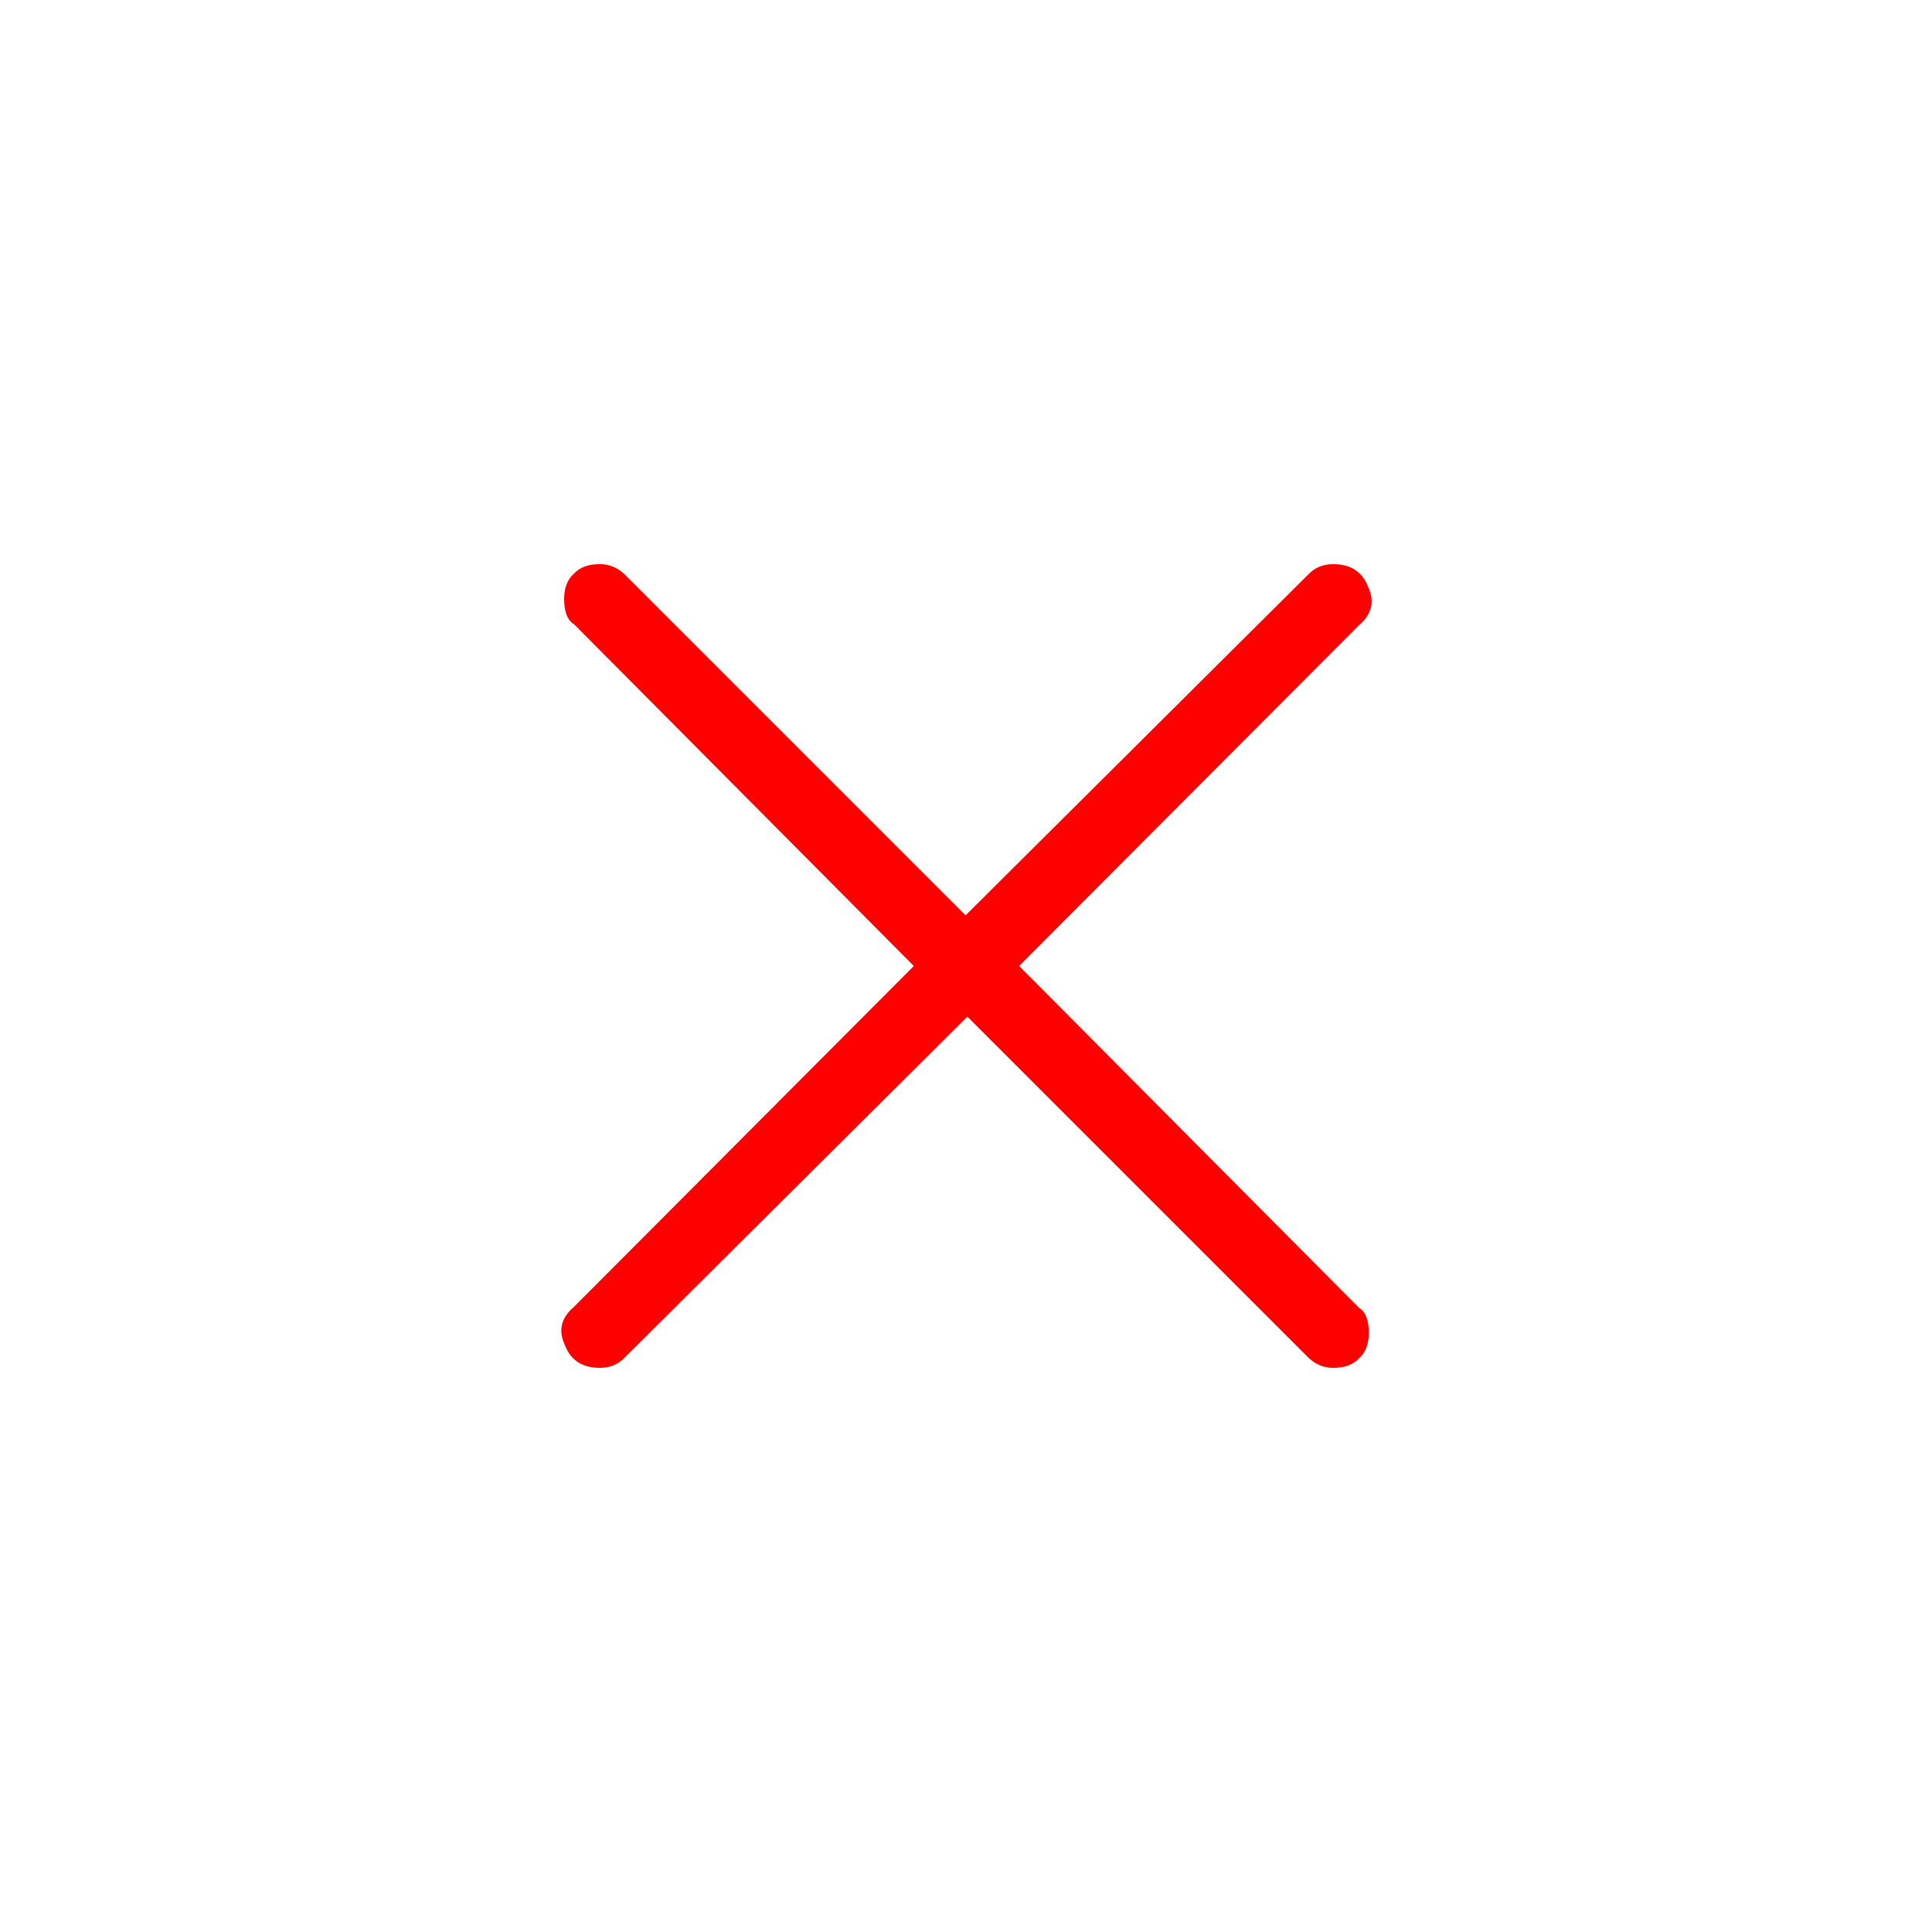 
<svg xmlns="http://www.w3.org/2000/svg" version="1.1" xmlns:xlink="http://www.w3.org/1999/xlink" preserveAspectRatio="none" x="0px" y="0px" width="100px" height="100px" viewBox="0 0 100 100">
<defs>
<g id="Layer0_0_MEMBER_0_MEMBER_0_MEMBER_0_MEMBER_0_FILL">
<path fill="#FF0000" stroke="none" d="
M 60.75 48.75
L 41.75 29.75
Q 41.2 29.25 40.5 29.25 39.6 29.25 39.15 29.75 38.65 30.2 38.65 31.05 38.65 32.05 39.15 32.35
L 56.75 50.05 39.15 67.7
Q 38.15 68.55 38.7 69.7 39.15 70.85 40.5 70.85 41.25 70.85 41.75 70.35
L 60.75 51.45
Q 61.25 50.8 61.25 50.05 61.25 49.25 60.75 48.75 Z"/>
</g>

<g id="Layer0_0_MEMBER_1_MEMBER_0_MEMBER_0_MEMBER_0_FILL">
<path fill="#FF0000" stroke="none" d="
M 60.75 48.75
L 41.75 29.75
Q 41.2 29.25 40.5 29.25 39.6 29.25 39.15 29.75 38.65 30.2 38.65 31.05 38.65 32.05 39.15 32.35
L 56.75 50.05 39.15 67.7
Q 38.15 68.55 38.7 69.7 39.15 70.85 40.5 70.85 41.25 70.85 41.75 70.35
L 60.75 51.45
Q 61.25 50.8 61.25 50.05 61.25 49.25 60.75 48.75 Z"/>
</g>
</defs>

<g transform="matrix( 1, 0, 0, 1, -9.45,-0.05) ">
<use xlink:href="#Layer0_0_MEMBER_0_MEMBER_0_MEMBER_0_MEMBER_0_FILL"/>
</g>

<g transform="matrix( -1, 0, 0, -1, 109.5,100.05) ">
<use xlink:href="#Layer0_0_MEMBER_1_MEMBER_0_MEMBER_0_MEMBER_0_FILL"/>
</g>
</svg>
